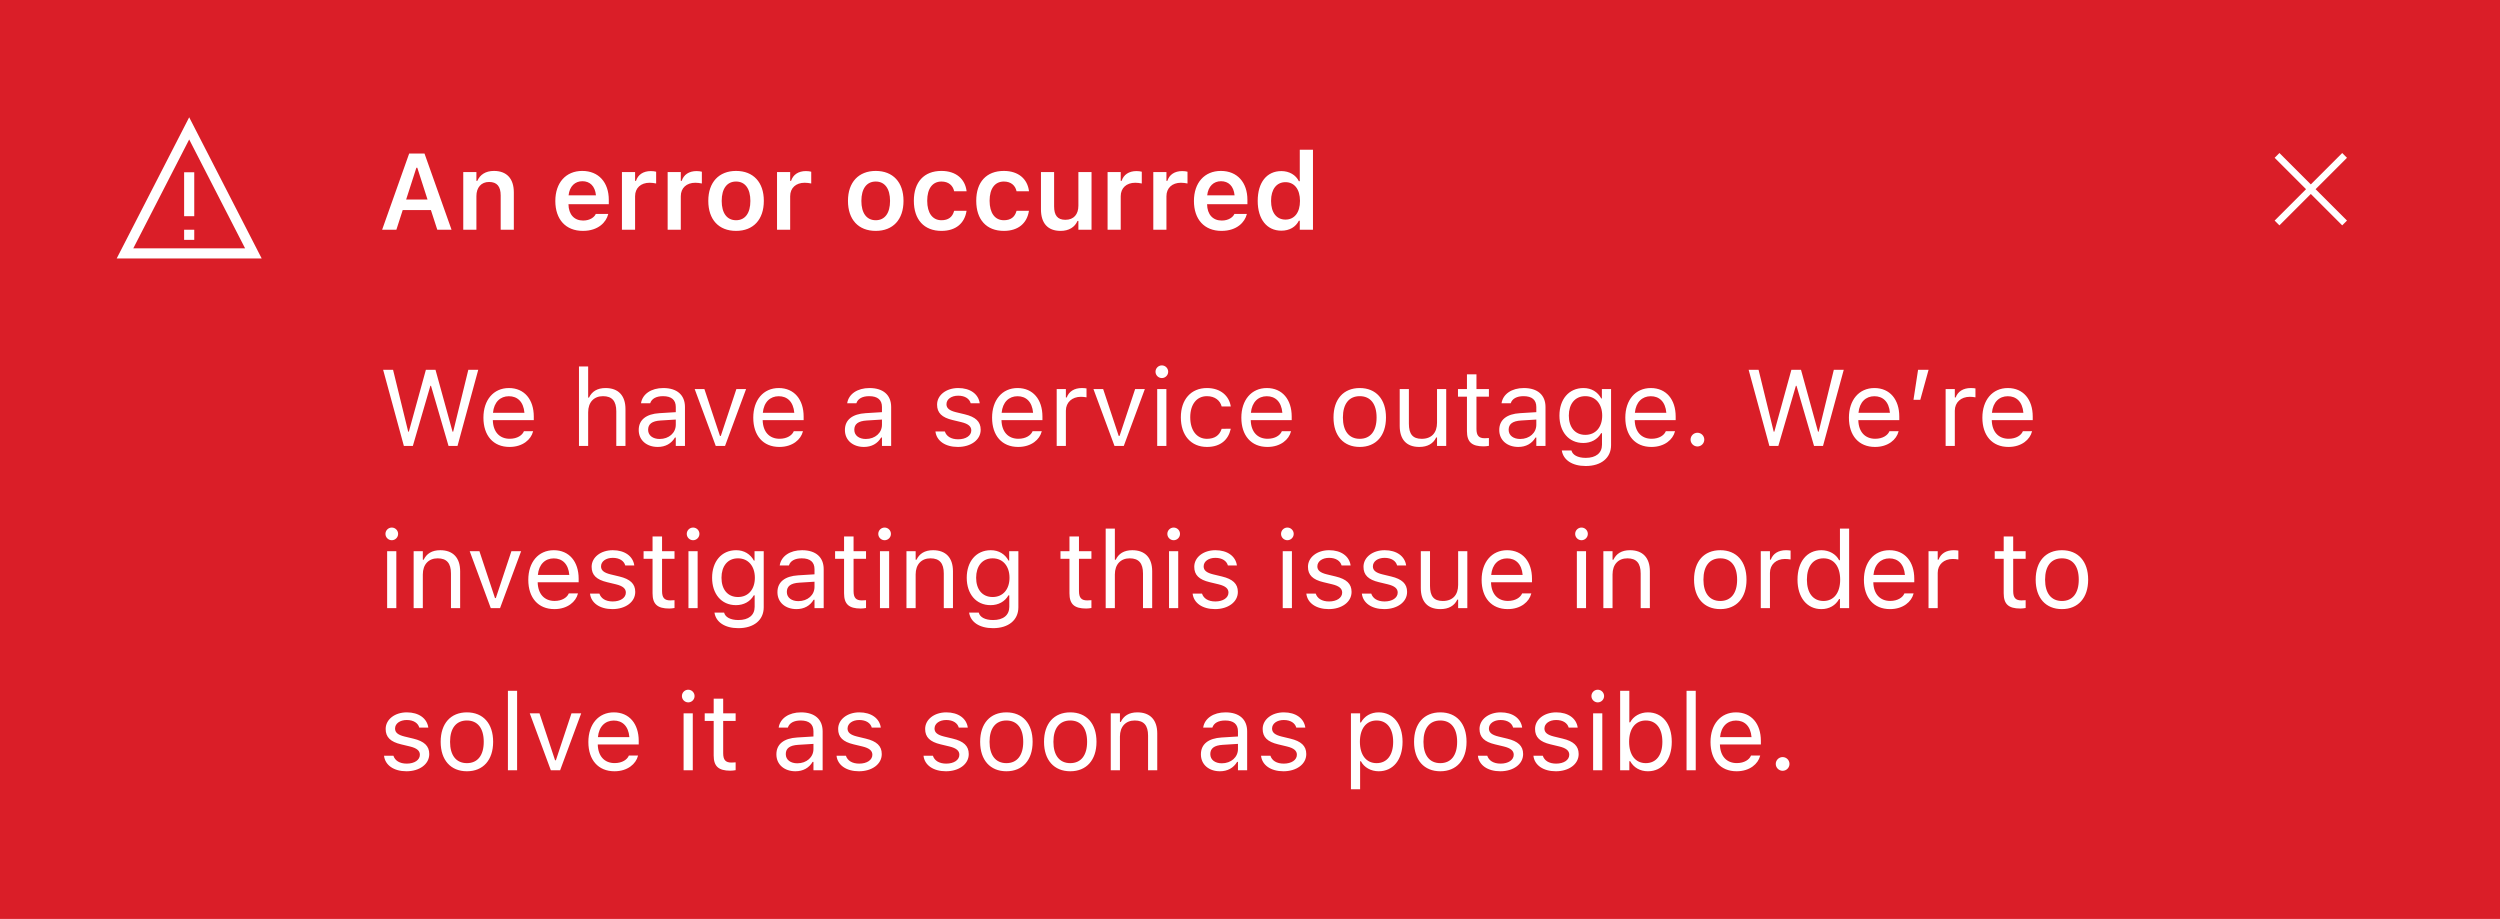 <svg xmlns="http://www.w3.org/2000/svg" fill="none" viewBox="593.5 78.5 370 136">
  <rect width="370" height="136" transform="translate(593.5 78.5)" fill="#DA1E28"></rect>
  <path d="M621.5 104V110.5M621.5 112.5V114M621.5 97.5L631 116H612L621.5 97.5Z" stroke="white" stroke-width="1.5">
  </path>
  <path
    d="M650.055 112.5L654.055 101.227H656.328L660.328 112.5H658.219L657.273 109.586H653.102L652.164 112.5H650.055ZM655.125 103.32L653.609 108.031H656.773L655.258 103.32H655.125ZM662.062 112.5V103.961H664.008V105.266H664.141C664.547 104.352 665.367 103.797 666.602 103.797C668.508 103.797 669.547 104.945 669.547 106.977V112.5H667.602V107.43C667.602 106.102 667.062 105.43 665.883 105.43C664.727 105.43 664.008 106.242 664.008 107.523V112.5H662.062ZM679.766 112.672C677.227 112.672 675.688 110.969 675.688 108.25V108.242C675.688 105.555 677.242 103.797 679.672 103.797C682.102 103.797 683.602 105.5 683.602 108.078V108.719H677.633C677.656 110.25 678.484 111.141 679.805 111.141C680.859 111.141 681.461 110.609 681.648 110.219L681.672 110.164H683.523L683.5 110.234C683.227 111.336 682.086 112.672 679.766 112.672ZM679.695 105.32C678.609 105.32 677.797 106.055 677.648 107.414H681.703C681.57 106.016 680.781 105.32 679.695 105.32ZM685.547 112.5V103.961H687.492V105.273H687.625C687.914 104.359 688.695 103.82 689.82 103.82C690.117 103.82 690.422 103.859 690.609 103.914V105.656C690.297 105.594 689.977 105.547 689.641 105.547C688.344 105.547 687.492 106.32 687.492 107.539V112.5H685.547ZM692.312 112.5V103.961H694.258V105.273H694.391C694.68 104.359 695.461 103.82 696.586 103.82C696.883 103.82 697.188 103.859 697.375 103.914V105.656C697.062 105.594 696.742 105.547 696.406 105.547C695.109 105.547 694.258 106.32 694.258 107.539V112.5H692.312ZM702.438 112.672C699.875 112.672 698.328 111 698.328 108.234V108.219C698.328 105.477 699.898 103.797 702.438 103.797C704.984 103.797 706.547 105.469 706.547 108.219V108.234C706.547 111 704.992 112.672 702.438 112.672ZM702.438 111.094C703.789 111.094 704.555 110.039 704.555 108.242V108.227C704.555 106.43 703.781 105.367 702.438 105.367C701.086 105.367 700.312 106.43 700.312 108.227V108.242C700.312 110.039 701.086 111.094 702.438 111.094ZM708.5 112.5V103.961H710.445V105.273H710.578C710.867 104.359 711.648 103.82 712.773 103.82C713.07 103.82 713.375 103.859 713.562 103.914V105.656C713.25 105.594 712.93 105.547 712.594 105.547C711.297 105.547 710.445 106.32 710.445 107.539V112.5H708.5ZM723.109 112.672C720.547 112.672 719 111 719 108.234V108.219C719 105.477 720.57 103.797 723.109 103.797C725.656 103.797 727.219 105.469 727.219 108.219V108.234C727.219 111 725.664 112.672 723.109 112.672ZM723.109 111.094C724.461 111.094 725.227 110.039 725.227 108.242V108.227C725.227 106.43 724.453 105.367 723.109 105.367C721.758 105.367 720.984 106.43 720.984 108.227V108.242C720.984 110.039 721.758 111.094 723.109 111.094ZM732.836 112.672C730.266 112.672 728.75 111.008 728.75 108.219V108.203C728.75 105.445 730.258 103.797 732.828 103.797C735.023 103.797 736.336 105.016 736.555 106.781V106.812H734.719L734.711 106.789C734.531 105.961 733.898 105.367 732.836 105.367C731.508 105.367 730.727 106.414 730.727 108.203V108.219C730.727 110.031 731.516 111.094 732.836 111.094C733.844 111.094 734.461 110.633 734.703 109.734L734.719 109.703L736.555 109.695L736.539 109.758C736.258 111.508 735 112.672 732.836 112.672ZM742.07 112.672C739.5 112.672 737.984 111.008 737.984 108.219V108.203C737.984 105.445 739.492 103.797 742.062 103.797C744.258 103.797 745.57 105.016 745.789 106.781V106.812H743.953L743.945 106.789C743.766 105.961 743.133 105.367 742.07 105.367C740.742 105.367 739.961 106.414 739.961 108.203V108.219C739.961 110.031 740.75 111.094 742.07 111.094C743.078 111.094 743.695 110.633 743.938 109.734L743.953 109.703L745.789 109.695L745.773 109.758C745.492 111.508 744.234 112.672 742.07 112.672ZM750.469 112.672C748.547 112.672 747.562 111.516 747.562 109.484V103.961H749.508V109.039C749.508 110.359 750 111.031 751.172 111.031C752.43 111.031 753.102 110.219 753.102 108.938V103.961H755.047V112.5H753.102V111.203H752.969C752.57 112.117 751.703 112.672 750.469 112.672ZM757.422 112.5V103.961H759.367V105.273H759.5C759.789 104.359 760.57 103.82 761.695 103.82C761.992 103.82 762.297 103.859 762.484 103.914V105.656C762.172 105.594 761.852 105.547 761.516 105.547C760.219 105.547 759.367 106.32 759.367 107.539V112.5H757.422ZM764.188 112.5V103.961H766.133V105.273H766.266C766.555 104.359 767.336 103.82 768.461 103.82C768.758 103.82 769.062 103.859 769.25 103.914V105.656C768.938 105.594 768.617 105.547 768.281 105.547C766.984 105.547 766.133 106.32 766.133 107.539V112.5H764.188ZM774.281 112.672C771.742 112.672 770.203 110.969 770.203 108.25V108.242C770.203 105.555 771.758 103.797 774.188 103.797C776.617 103.797 778.117 105.5 778.117 108.078V108.719H772.148C772.172 110.25 773 111.141 774.32 111.141C775.375 111.141 775.977 110.609 776.164 110.219L776.188 110.164H778.039L778.016 110.234C777.742 111.336 776.602 112.672 774.281 112.672ZM774.211 105.32C773.125 105.32 772.312 106.055 772.164 107.414H776.219C776.086 106.016 775.297 105.32 774.211 105.32ZM783.141 112.641C781 112.641 779.641 110.945 779.641 108.242V108.227C779.641 105.508 780.977 103.82 783.141 103.82C784.312 103.82 785.289 104.398 785.734 105.32H785.867V100.656H787.82V112.5H785.867V111.164H785.734C785.266 112.094 784.344 112.641 783.141 112.641ZM783.75 111C785.078 111 785.898 109.953 785.898 108.242V108.227C785.898 106.516 785.07 105.461 783.75 105.461C782.43 105.461 781.617 106.508 781.617 108.227V108.242C781.617 109.961 782.422 111 783.75 111Z"
    fill="white"></path>
  <path
    d="M653.273 144.5L650.203 133.227H651.672L653.914 142.391H654.008L656.531 133.227H657.953L660.477 142.391H660.57L662.812 133.227H664.281L661.211 144.5H659.883L657.289 135.602H657.195L654.602 144.5H653.273ZM668.906 144.648C666.5 144.648 665.047 142.961 665.047 140.32V140.312C665.047 137.711 666.531 135.93 668.82 135.93C671.109 135.93 672.5 137.633 672.5 140.148V140.68H666.438C666.477 142.422 667.438 143.438 668.938 143.438C670.078 143.438 670.781 142.898 671.008 142.391L671.039 142.32H672.398L672.383 142.383C672.094 143.523 670.891 144.648 668.906 144.648ZM668.812 137.141C667.562 137.141 666.609 137.992 666.461 139.594H671.117C670.977 137.93 670.055 137.141 668.812 137.141ZM679.188 144.5V132.734H680.547V137.344H680.672C681.094 136.453 681.883 135.93 683.125 135.93C685.016 135.93 686.07 137.047 686.07 139.047V144.5H684.711V139.375C684.711 137.859 684.086 137.133 682.742 137.133C681.398 137.133 680.547 138.039 680.547 139.516V144.5H679.188ZM690.844 144.648C689.242 144.648 688.031 143.68 688.031 142.148V142.133C688.031 140.633 689.141 139.766 691.102 139.648L693.516 139.5V138.734C693.516 137.695 692.883 137.133 691.625 137.133C690.617 137.133 689.953 137.508 689.734 138.164L689.727 138.188H688.367L688.375 138.141C688.594 136.82 689.875 135.93 691.672 135.93C693.727 135.93 694.875 136.984 694.875 138.734V144.5H693.516V143.258H693.391C692.859 144.156 691.977 144.648 690.844 144.648ZM689.422 142.117C689.422 142.969 690.148 143.469 691.125 143.469C692.508 143.469 693.516 142.562 693.516 141.359V140.594L691.266 140.734C689.984 140.812 689.422 141.266 689.422 142.102V142.117ZM699.43 144.5L696.312 136.078H697.75L700.055 143.016H700.18L702.484 136.078H703.922L700.805 144.5H699.43ZM708.844 144.648C706.438 144.648 704.984 142.961 704.984 140.32V140.312C704.984 137.711 706.469 135.93 708.758 135.93C711.047 135.93 712.438 137.633 712.438 140.148V140.68H706.375C706.414 142.422 707.375 143.438 708.875 143.438C710.016 143.438 710.719 142.898 710.945 142.391L710.977 142.32H712.336L712.32 142.383C712.031 143.523 710.828 144.648 708.844 144.648ZM708.75 137.141C707.5 137.141 706.547 137.992 706.398 139.594H711.055C710.914 137.93 709.992 137.141 708.75 137.141ZM721.359 144.648C719.758 144.648 718.547 143.68 718.547 142.148V142.133C718.547 140.633 719.656 139.766 721.617 139.648L724.031 139.5V138.734C724.031 137.695 723.398 137.133 722.141 137.133C721.133 137.133 720.469 137.508 720.25 138.164L720.242 138.188H718.883L718.891 138.141C719.109 136.82 720.391 135.93 722.188 135.93C724.242 135.93 725.391 136.984 725.391 138.734V144.5H724.031V143.258H723.906C723.375 144.156 722.492 144.648 721.359 144.648ZM719.938 142.117C719.938 142.969 720.664 143.469 721.641 143.469C723.023 143.469 724.031 142.562 724.031 141.359V140.594L721.781 140.734C720.5 140.812 719.938 141.266 719.938 142.102V142.117ZM735.266 144.648C733.391 144.648 732.102 143.742 731.945 142.352H733.336C733.562 143.055 734.234 143.516 735.312 143.516C736.445 143.516 737.25 142.977 737.25 142.211V142.195C737.25 141.625 736.82 141.227 735.781 140.977L734.477 140.664C732.898 140.289 732.188 139.602 732.188 138.391V138.383C732.188 136.984 733.531 135.93 735.32 135.93C737.086 135.93 738.312 136.812 738.5 138.188H737.164C736.984 137.523 736.328 137.062 735.312 137.062C734.312 137.062 733.578 137.578 733.578 138.32V138.336C733.578 138.906 734 139.266 734.992 139.508L736.289 139.82C737.875 140.203 738.641 140.891 738.641 142.094V142.109C738.641 143.609 737.18 144.648 735.266 144.648ZM744.188 144.648C741.781 144.648 740.328 142.961 740.328 140.32V140.312C740.328 137.711 741.812 135.93 744.102 135.93C746.391 135.93 747.781 137.633 747.781 140.148V140.68H741.719C741.758 142.422 742.719 143.438 744.219 143.438C745.359 143.438 746.062 142.898 746.289 142.391L746.32 142.32H747.68L747.664 142.383C747.375 143.523 746.172 144.648 744.188 144.648ZM744.094 137.141C742.844 137.141 741.891 137.992 741.742 139.594H746.398C746.258 137.93 745.336 137.141 744.094 137.141ZM749.891 144.5V136.078H751.25V137.328H751.375C751.695 136.445 752.484 135.93 753.625 135.93C753.883 135.93 754.172 135.961 754.305 135.984V137.305C754.023 137.258 753.766 137.227 753.469 137.227C752.172 137.227 751.25 138.047 751.25 139.281V144.5H749.891ZM758.445 144.5L755.328 136.078H756.766L759.07 143.016H759.195L761.5 136.078H762.938L759.82 144.5H758.445ZM765.453 134.453C764.938 134.453 764.516 134.031 764.516 133.516C764.516 133 764.938 132.578 765.453 132.578C765.969 132.578 766.391 133 766.391 133.516C766.391 134.031 765.969 134.453 765.453 134.453ZM764.766 144.5V136.078H766.125V144.5H764.766ZM772.133 144.648C769.773 144.648 768.266 142.938 768.266 140.266V140.25C768.266 137.633 769.766 135.93 772.125 135.93C774.172 135.93 775.398 137.109 775.648 138.609L775.656 138.656H774.305L774.297 138.633C774.086 137.805 773.336 137.133 772.125 137.133C770.609 137.133 769.656 138.352 769.656 140.25V140.266C769.656 142.203 770.625 143.445 772.125 143.445C773.258 143.445 773.977 142.945 774.289 142.008L774.305 141.961L775.648 141.953L775.633 142.039C775.289 143.562 774.156 144.648 772.133 144.648ZM781.078 144.648C778.672 144.648 777.219 142.961 777.219 140.32V140.312C777.219 137.711 778.703 135.93 780.992 135.93C783.281 135.93 784.672 137.633 784.672 140.148V140.68H778.609C778.648 142.422 779.609 143.438 781.109 143.438C782.25 143.438 782.953 142.898 783.18 142.391L783.211 142.32H784.57L784.555 142.383C784.266 143.523 783.062 144.648 781.078 144.648ZM780.984 137.141C779.734 137.141 778.781 137.992 778.633 139.594H783.289C783.148 137.93 782.227 137.141 780.984 137.141ZM794.742 144.648C792.344 144.648 790.859 142.992 790.859 140.297V140.281C790.859 137.578 792.344 135.93 794.742 135.93C797.141 135.93 798.625 137.578 798.625 140.281V140.297C798.625 142.992 797.141 144.648 794.742 144.648ZM794.742 143.445C796.336 143.445 797.234 142.281 797.234 140.297V140.281C797.234 138.289 796.336 137.133 794.742 137.133C793.148 137.133 792.25 138.289 792.25 140.281V140.297C792.25 142.281 793.148 143.445 794.742 143.445ZM803.555 144.648C801.641 144.648 800.656 143.523 800.656 141.531V136.078H802.016V141.203C802.016 142.719 802.562 143.445 803.906 143.445C805.391 143.445 806.18 142.539 806.18 141.062V136.078H807.539V144.5H806.18V143.242H806.055C805.641 144.141 804.789 144.648 803.555 144.648ZM813.07 144.562C811.336 144.562 810.609 143.922 810.609 142.312V137.203H809.281V136.078H810.609V133.898H812.016V136.078H813.859V137.203H812.016V141.969C812.016 142.961 812.359 143.359 813.234 143.359C813.477 143.359 813.609 143.352 813.859 143.328V144.484C813.594 144.531 813.336 144.562 813.07 144.562ZM818.203 144.648C816.602 144.648 815.391 143.68 815.391 142.148V142.133C815.391 140.633 816.5 139.766 818.461 139.648L820.875 139.5V138.734C820.875 137.695 820.242 137.133 818.984 137.133C817.977 137.133 817.312 137.508 817.094 138.164L817.086 138.188H815.727L815.734 138.141C815.953 136.82 817.234 135.93 819.031 135.93C821.086 135.93 822.234 136.984 822.234 138.734V144.5H820.875V143.258H820.75C820.219 144.156 819.336 144.648 818.203 144.648ZM816.781 142.117C816.781 142.969 817.508 143.469 818.484 143.469C819.867 143.469 820.875 142.562 820.875 141.359V140.594L818.625 140.734C817.344 140.812 816.781 141.266 816.781 142.102V142.117ZM828.188 147.469C826.156 147.469 824.859 146.555 824.648 145.172L824.664 145.164H826.07L826.078 145.172C826.227 145.812 826.977 146.266 828.188 146.266C829.695 146.266 830.594 145.555 830.594 144.312V142.609H830.469C829.938 143.539 828.984 144.062 827.828 144.062C825.648 144.062 824.297 142.375 824.297 140.016V140C824.297 137.641 825.656 135.93 827.859 135.93C829.047 135.93 829.969 136.516 830.484 137.469H830.578V136.078H831.938V144.383C831.938 146.266 830.484 147.469 828.188 147.469ZM828.125 142.859C829.688 142.859 830.625 141.688 830.625 140.016V140C830.625 138.328 829.68 137.133 828.125 137.133C826.562 137.133 825.688 138.328 825.688 140V140.016C825.688 141.688 826.562 142.859 828.125 142.859ZM837.906 144.648C835.5 144.648 834.047 142.961 834.047 140.32V140.312C834.047 137.711 835.531 135.93 837.82 135.93C840.109 135.93 841.5 137.633 841.5 140.148V140.68H835.438C835.477 142.422 836.438 143.438 837.938 143.438C839.078 143.438 839.781 142.898 840.008 142.391L840.039 142.32H841.398L841.383 142.383C841.094 143.523 839.891 144.648 837.906 144.648ZM837.812 137.141C836.562 137.141 835.609 137.992 835.461 139.594H840.117C839.977 137.93 839.055 137.141 837.812 137.141ZM844.719 144.578C844.164 144.578 843.703 144.117 843.703 143.562C843.703 143 844.164 142.547 844.719 142.547C845.281 142.547 845.734 143 845.734 143.562C845.734 144.117 845.281 144.578 844.719 144.578ZM855.367 144.5L852.297 133.227H853.766L856.008 142.391H856.102L858.625 133.227H860.047L862.57 142.391H862.664L864.906 133.227H866.375L863.305 144.5H861.977L859.383 135.602H859.289L856.695 144.5H855.367ZM871 144.648C868.594 144.648 867.141 142.961 867.141 140.32V140.312C867.141 137.711 868.625 135.93 870.914 135.93C873.203 135.93 874.594 137.633 874.594 140.148V140.68H868.531C868.57 142.422 869.531 143.438 871.031 143.438C872.172 143.438 872.875 142.898 873.102 142.391L873.133 142.32H874.492L874.477 142.383C874.188 143.523 872.984 144.648 871 144.648ZM870.906 137.141C869.656 137.141 868.703 137.992 868.555 139.594H873.211C873.07 137.93 872.148 137.141 870.906 137.141ZM876.695 137.672L877.375 133.227H878.93L877.703 137.672H876.695ZM881.453 144.5V136.078H882.812V137.328H882.938C883.258 136.445 884.047 135.93 885.188 135.93C885.445 135.93 885.734 135.961 885.867 135.984V137.305C885.586 137.258 885.328 137.227 885.031 137.227C883.734 137.227 882.812 138.047 882.812 139.281V144.5H881.453ZM890.75 144.648C888.344 144.648 886.891 142.961 886.891 140.32V140.312C886.891 137.711 888.375 135.93 890.664 135.93C892.953 135.93 894.344 137.633 894.344 140.148V140.68H888.281C888.32 142.422 889.281 143.438 890.781 143.438C891.922 143.438 892.625 142.898 892.852 142.391L892.883 142.32H894.242L894.227 142.383C893.938 143.523 892.734 144.648 890.75 144.648ZM890.656 137.141C889.406 137.141 888.453 137.992 888.305 139.594H892.961C892.82 137.93 891.898 137.141 890.656 137.141ZM651.484 158.453C650.969 158.453 650.547 158.031 650.547 157.516C650.547 157 650.969 156.578 651.484 156.578C652 156.578 652.422 157 652.422 157.516C652.422 158.031 652 158.453 651.484 158.453ZM650.797 168.5V160.078H652.156V168.5H650.797ZM654.719 168.5V160.078H656.078V161.344H656.203C656.625 160.453 657.414 159.93 658.656 159.93C660.547 159.93 661.602 161.047 661.602 163.047V168.5H660.242V163.375C660.242 161.859 659.617 161.133 658.273 161.133C656.93 161.133 656.078 162.039 656.078 163.516V168.5H654.719ZM666.133 168.5L663.016 160.078H664.453L666.758 167.016H666.883L669.188 160.078H670.625L667.508 168.5H666.133ZM675.547 168.648C673.141 168.648 671.688 166.961 671.688 164.32V164.312C671.688 161.711 673.172 159.93 675.461 159.93C677.75 159.93 679.141 161.633 679.141 164.148V164.68H673.078C673.117 166.422 674.078 167.438 675.578 167.438C676.719 167.438 677.422 166.898 677.648 166.391L677.68 166.32H679.039L679.023 166.383C678.734 167.523 677.531 168.648 675.547 168.648ZM675.453 161.141C674.203 161.141 673.25 161.992 673.102 163.594H677.758C677.617 161.93 676.695 161.141 675.453 161.141ZM684.141 168.648C682.266 168.648 680.977 167.742 680.82 166.352H682.211C682.438 167.055 683.109 167.516 684.188 167.516C685.32 167.516 686.125 166.977 686.125 166.211V166.195C686.125 165.625 685.695 165.227 684.656 164.977L683.352 164.664C681.773 164.289 681.062 163.602 681.062 162.391V162.383C681.062 160.984 682.406 159.93 684.195 159.93C685.961 159.93 687.188 160.812 687.375 162.188H686.039C685.859 161.523 685.203 161.062 684.188 161.062C683.188 161.062 682.453 161.578 682.453 162.32V162.336C682.453 162.906 682.875 163.266 683.867 163.508L685.164 163.82C686.75 164.203 687.516 164.891 687.516 166.094V166.109C687.516 167.609 686.055 168.648 684.141 168.648ZM692.539 168.562C690.805 168.562 690.078 167.922 690.078 166.312V161.203H688.75V160.078H690.078V157.898H691.484V160.078H693.328V161.203H691.484V165.969C691.484 166.961 691.828 167.359 692.703 167.359C692.945 167.359 693.078 167.352 693.328 167.328V168.484C693.062 168.531 692.805 168.562 692.539 168.562ZM696.078 158.453C695.562 158.453 695.141 158.031 695.141 157.516C695.141 157 695.562 156.578 696.078 156.578C696.594 156.578 697.016 157 697.016 157.516C697.016 158.031 696.594 158.453 696.078 158.453ZM695.391 168.5V160.078H696.75V168.5H695.391ZM702.781 171.469C700.75 171.469 699.453 170.555 699.242 169.172L699.258 169.164H700.664L700.672 169.172C700.82 169.812 701.57 170.266 702.781 170.266C704.289 170.266 705.188 169.555 705.188 168.312V166.609H705.062C704.531 167.539 703.578 168.062 702.422 168.062C700.242 168.062 698.891 166.375 698.891 164.016V164C698.891 161.641 700.25 159.93 702.453 159.93C703.641 159.93 704.562 160.516 705.078 161.469H705.172V160.078H706.531V168.383C706.531 170.266 705.078 171.469 702.781 171.469ZM702.719 166.859C704.281 166.859 705.219 165.688 705.219 164.016V164C705.219 162.328 704.273 161.133 702.719 161.133C701.156 161.133 700.281 162.328 700.281 164V164.016C700.281 165.688 701.156 166.859 702.719 166.859ZM711.375 168.648C709.773 168.648 708.562 167.68 708.562 166.148V166.133C708.562 164.633 709.672 163.766 711.633 163.648L714.047 163.5V162.734C714.047 161.695 713.414 161.133 712.156 161.133C711.148 161.133 710.484 161.508 710.266 162.164L710.258 162.188H708.898L708.906 162.141C709.125 160.82 710.406 159.93 712.203 159.93C714.258 159.93 715.406 160.984 715.406 162.734V168.5H714.047V167.258H713.922C713.391 168.156 712.508 168.648 711.375 168.648ZM709.953 166.117C709.953 166.969 710.68 167.469 711.656 167.469C713.039 167.469 714.047 166.562 714.047 165.359V164.594L711.797 164.734C710.516 164.812 709.953 165.266 709.953 166.102V166.117ZM720.883 168.562C719.148 168.562 718.422 167.922 718.422 166.312V161.203H717.094V160.078H718.422V157.898H719.828V160.078H721.672V161.203H719.828V165.969C719.828 166.961 720.172 167.359 721.047 167.359C721.289 167.359 721.422 167.352 721.672 167.328V168.484C721.406 168.531 721.148 168.562 720.883 168.562ZM724.422 158.453C723.906 158.453 723.484 158.031 723.484 157.516C723.484 157 723.906 156.578 724.422 156.578C724.938 156.578 725.359 157 725.359 157.516C725.359 158.031 724.938 158.453 724.422 158.453ZM723.734 168.5V160.078H725.094V168.5H723.734ZM727.656 168.5V160.078H729.016V161.344H729.141C729.562 160.453 730.352 159.93 731.594 159.93C733.484 159.93 734.539 161.047 734.539 163.047V168.5H733.18V163.375C733.18 161.859 732.555 161.133 731.211 161.133C729.867 161.133 729.016 162.039 729.016 163.516V168.5H727.656ZM740.469 171.469C738.438 171.469 737.141 170.555 736.93 169.172L736.945 169.164H738.352L738.359 169.172C738.508 169.812 739.258 170.266 740.469 170.266C741.977 170.266 742.875 169.555 742.875 168.312V166.609H742.75C742.219 167.539 741.266 168.062 740.109 168.062C737.93 168.062 736.578 166.375 736.578 164.016V164C736.578 161.641 737.938 159.93 740.141 159.93C741.328 159.93 742.25 160.516 742.766 161.469H742.859V160.078H744.219V168.383C744.219 170.266 742.766 171.469 740.469 171.469ZM740.406 166.859C741.969 166.859 742.906 165.688 742.906 164.016V164C742.906 162.328 741.961 161.133 740.406 161.133C738.844 161.133 737.969 162.328 737.969 164V164.016C737.969 165.688 738.844 166.859 740.406 166.859ZM754.242 168.562C752.508 168.562 751.781 167.922 751.781 166.312V161.203H750.453V160.078H751.781V157.898H753.188V160.078H755.031V161.203H753.188V165.969C753.188 166.961 753.531 167.359 754.406 167.359C754.648 167.359 754.781 167.352 755.031 167.328V168.484C754.766 168.531 754.508 168.562 754.242 168.562ZM757.141 168.5V156.734H758.5V161.344H758.625C759.047 160.453 759.836 159.93 761.078 159.93C762.969 159.93 764.023 161.047 764.023 163.047V168.5H762.664V163.375C762.664 161.859 762.039 161.133 760.695 161.133C759.352 161.133 758.5 162.039 758.5 163.516V168.5H757.141ZM767.203 158.453C766.688 158.453 766.266 158.031 766.266 157.516C766.266 157 766.688 156.578 767.203 156.578C767.719 156.578 768.141 157 768.141 157.516C768.141 158.031 767.719 158.453 767.203 158.453ZM766.516 168.5V160.078H767.875V168.5H766.516ZM773.328 168.648C771.453 168.648 770.164 167.742 770.008 166.352H771.398C771.625 167.055 772.297 167.516 773.375 167.516C774.508 167.516 775.312 166.977 775.312 166.211V166.195C775.312 165.625 774.883 165.227 773.844 164.977L772.539 164.664C770.961 164.289 770.25 163.602 770.25 162.391V162.383C770.25 160.984 771.594 159.93 773.383 159.93C775.148 159.93 776.375 160.812 776.562 162.188H775.227C775.047 161.523 774.391 161.062 773.375 161.062C772.375 161.062 771.641 161.578 771.641 162.32V162.336C771.641 162.906 772.062 163.266 773.055 163.508L774.352 163.82C775.938 164.203 776.703 164.891 776.703 166.094V166.109C776.703 167.609 775.242 168.648 773.328 168.648ZM784.031 158.453C783.516 158.453 783.094 158.031 783.094 157.516C783.094 157 783.516 156.578 784.031 156.578C784.547 156.578 784.969 157 784.969 157.516C784.969 158.031 784.547 158.453 784.031 158.453ZM783.344 168.5V160.078H784.703V168.5H783.344ZM790.156 168.648C788.281 168.648 786.992 167.742 786.836 166.352H788.227C788.453 167.055 789.125 167.516 790.203 167.516C791.336 167.516 792.141 166.977 792.141 166.211V166.195C792.141 165.625 791.711 165.227 790.672 164.977L789.367 164.664C787.789 164.289 787.078 163.602 787.078 162.391V162.383C787.078 160.984 788.422 159.93 790.211 159.93C791.977 159.93 793.203 160.812 793.391 162.188H792.055C791.875 161.523 791.219 161.062 790.203 161.062C789.203 161.062 788.469 161.578 788.469 162.32V162.336C788.469 162.906 788.891 163.266 789.883 163.508L791.18 163.82C792.766 164.203 793.531 164.891 793.531 166.094V166.109C793.531 167.609 792.07 168.648 790.156 168.648ZM798.375 168.648C796.5 168.648 795.211 167.742 795.055 166.352H796.445C796.672 167.055 797.344 167.516 798.422 167.516C799.555 167.516 800.359 166.977 800.359 166.211V166.195C800.359 165.625 799.93 165.227 798.891 164.977L797.586 164.664C796.008 164.289 795.297 163.602 795.297 162.391V162.383C795.297 160.984 796.641 159.93 798.43 159.93C800.195 159.93 801.422 160.812 801.609 162.188H800.273C800.094 161.523 799.438 161.062 798.422 161.062C797.422 161.062 796.688 161.578 796.688 162.32V162.336C796.688 162.906 797.109 163.266 798.102 163.508L799.398 163.82C800.984 164.203 801.75 164.891 801.75 166.094V166.109C801.75 167.609 800.289 168.648 798.375 168.648ZM806.68 168.648C804.766 168.648 803.781 167.523 803.781 165.531V160.078H805.141V165.203C805.141 166.719 805.688 167.445 807.031 167.445C808.516 167.445 809.305 166.539 809.305 165.062V160.078H810.664V168.5H809.305V167.242H809.18C808.766 168.141 807.914 168.648 806.68 168.648ZM816.641 168.648C814.234 168.648 812.781 166.961 812.781 164.32V164.312C812.781 161.711 814.266 159.93 816.555 159.93C818.844 159.93 820.234 161.633 820.234 164.148V164.68H814.172C814.211 166.422 815.172 167.438 816.672 167.438C817.812 167.438 818.516 166.898 818.742 166.391L818.773 166.32H820.133L820.117 166.383C819.828 167.523 818.625 168.648 816.641 168.648ZM816.547 161.141C815.297 161.141 814.344 161.992 814.195 163.594H818.852C818.711 161.93 817.789 161.141 816.547 161.141ZM827.562 158.453C827.047 158.453 826.625 158.031 826.625 157.516C826.625 157 827.047 156.578 827.562 156.578C828.078 156.578 828.5 157 828.5 157.516C828.5 158.031 828.078 158.453 827.562 158.453ZM826.875 168.5V160.078H828.234V168.5H826.875ZM830.797 168.5V160.078H832.156V161.344H832.281C832.703 160.453 833.492 159.93 834.734 159.93C836.625 159.93 837.68 161.047 837.68 163.047V168.5H836.32V163.375C836.32 161.859 835.695 161.133 834.352 161.133C833.008 161.133 832.156 162.039 832.156 163.516V168.5H830.797ZM848.102 168.648C845.703 168.648 844.219 166.992 844.219 164.297V164.281C844.219 161.578 845.703 159.93 848.102 159.93C850.5 159.93 851.984 161.578 851.984 164.281V164.297C851.984 166.992 850.5 168.648 848.102 168.648ZM848.102 167.445C849.695 167.445 850.594 166.281 850.594 164.297V164.281C850.594 162.289 849.695 161.133 848.102 161.133C846.508 161.133 845.609 162.289 845.609 164.281V164.297C845.609 166.281 846.508 167.445 848.102 167.445ZM854.094 168.5V160.078H855.453V161.328H855.578C855.898 160.445 856.688 159.93 857.828 159.93C858.086 159.93 858.375 159.961 858.508 159.984V161.305C858.227 161.258 857.969 161.227 857.672 161.227C856.375 161.227 855.453 162.047 855.453 163.281V168.5H854.094ZM863.062 168.648C860.93 168.648 859.531 166.922 859.531 164.297V164.281C859.531 161.641 860.922 159.93 863.062 159.93C864.219 159.93 865.227 160.508 865.688 161.406H865.812V156.734H867.172V168.5H865.812V167.156H865.688C865.172 168.094 864.234 168.648 863.062 168.648ZM863.375 167.445C864.906 167.445 865.844 166.242 865.844 164.297V164.281C865.844 162.336 864.906 161.133 863.375 161.133C861.836 161.133 860.922 162.32 860.922 164.281V164.297C860.922 166.258 861.836 167.445 863.375 167.445ZM873.219 168.648C870.812 168.648 869.359 166.961 869.359 164.32V164.312C869.359 161.711 870.844 159.93 873.133 159.93C875.422 159.93 876.812 161.633 876.812 164.148V164.68H870.75C870.789 166.422 871.75 167.438 873.25 167.438C874.391 167.438 875.094 166.898 875.32 166.391L875.352 166.32H876.711L876.695 166.383C876.406 167.523 875.203 168.648 873.219 168.648ZM873.125 161.141C871.875 161.141 870.922 161.992 870.773 163.594H875.43C875.289 161.93 874.367 161.141 873.125 161.141ZM878.922 168.5V160.078H880.281V161.328H880.406C880.727 160.445 881.516 159.93 882.656 159.93C882.914 159.93 883.203 159.961 883.336 159.984V161.305C883.055 161.258 882.797 161.227 882.5 161.227C881.203 161.227 880.281 162.047 880.281 163.281V168.5H878.922ZM892.508 168.562C890.773 168.562 890.047 167.922 890.047 166.312V161.203H888.719V160.078H890.047V157.898H891.453V160.078H893.297V161.203H891.453V165.969C891.453 166.961 891.797 167.359 892.672 167.359C892.914 167.359 893.047 167.352 893.297 167.328V168.484C893.031 168.531 892.773 168.562 892.508 168.562ZM898.664 168.648C896.266 168.648 894.781 166.992 894.781 164.297V164.281C894.781 161.578 896.266 159.93 898.664 159.93C901.062 159.93 902.547 161.578 902.547 164.281V164.297C902.547 166.992 901.062 168.648 898.664 168.648ZM898.664 167.445C900.258 167.445 901.156 166.281 901.156 164.297V164.281C901.156 162.289 900.258 161.133 898.664 161.133C897.07 161.133 896.172 162.289 896.172 164.281V164.297C896.172 166.281 897.07 167.445 898.664 167.445ZM653.656 192.648C651.781 192.648 650.492 191.742 650.336 190.352H651.727C651.953 191.055 652.625 191.516 653.703 191.516C654.836 191.516 655.641 190.977 655.641 190.211V190.195C655.641 189.625 655.211 189.227 654.172 188.977L652.867 188.664C651.289 188.289 650.578 187.602 650.578 186.391V186.383C650.578 184.984 651.922 183.93 653.711 183.93C655.477 183.93 656.703 184.812 656.891 186.188H655.555C655.375 185.523 654.719 185.062 653.703 185.062C652.703 185.062 651.969 185.578 651.969 186.32V186.336C651.969 186.906 652.391 187.266 653.383 187.508L654.68 187.82C656.266 188.203 657.031 188.891 657.031 190.094V190.109C657.031 191.609 655.57 192.648 653.656 192.648ZM662.602 192.648C660.203 192.648 658.719 190.992 658.719 188.297V188.281C658.719 185.578 660.203 183.93 662.602 183.93C665 183.93 666.484 185.578 666.484 188.281V188.297C666.484 190.992 665 192.648 662.602 192.648ZM662.602 191.445C664.195 191.445 665.094 190.281 665.094 188.297V188.281C665.094 186.289 664.195 185.133 662.602 185.133C661.008 185.133 660.109 186.289 660.109 188.281V188.297C660.109 190.281 661.008 191.445 662.602 191.445ZM668.672 192.5V180.734H670.031V192.5H668.672ZM675.023 192.5L671.906 184.078H673.344L675.648 191.016H675.773L678.078 184.078H679.516L676.398 192.5H675.023ZM684.438 192.648C682.031 192.648 680.578 190.961 680.578 188.32V188.312C680.578 185.711 682.062 183.93 684.352 183.93C686.641 183.93 688.031 185.633 688.031 188.148V188.68H681.969C682.008 190.422 682.969 191.438 684.469 191.438C685.609 191.438 686.312 190.898 686.539 190.391L686.57 190.32H687.93L687.914 190.383C687.625 191.523 686.422 192.648 684.438 192.648ZM684.344 185.141C683.094 185.141 682.141 185.992 681.992 187.594H686.648C686.508 185.93 685.586 185.141 684.344 185.141ZM695.359 182.453C694.844 182.453 694.422 182.031 694.422 181.516C694.422 181 694.844 180.578 695.359 180.578C695.875 180.578 696.297 181 696.297 181.516C696.297 182.031 695.875 182.453 695.359 182.453ZM694.672 192.5V184.078H696.031V192.5H694.672ZM701.586 192.562C699.852 192.562 699.125 191.922 699.125 190.312V185.203H697.797V184.078H699.125V181.898H700.531V184.078H702.375V185.203H700.531V189.969C700.531 190.961 700.875 191.359 701.75 191.359C701.992 191.359 702.125 191.352 702.375 191.328V192.484C702.109 192.531 701.852 192.562 701.586 192.562ZM711.219 192.648C709.617 192.648 708.406 191.68 708.406 190.148V190.133C708.406 188.633 709.516 187.766 711.477 187.648L713.891 187.5V186.734C713.891 185.695 713.258 185.133 712 185.133C710.992 185.133 710.328 185.508 710.109 186.164L710.102 186.188H708.742L708.75 186.141C708.969 184.82 710.25 183.93 712.047 183.93C714.102 183.93 715.25 184.984 715.25 186.734V192.5H713.891V191.258H713.766C713.234 192.156 712.352 192.648 711.219 192.648ZM709.797 190.117C709.797 190.969 710.523 191.469 711.5 191.469C712.883 191.469 713.891 190.562 713.891 189.359V188.594L711.641 188.734C710.359 188.812 709.797 189.266 709.797 190.102V190.117ZM720.625 192.648C718.75 192.648 717.461 191.742 717.305 190.352H718.695C718.922 191.055 719.594 191.516 720.672 191.516C721.805 191.516 722.609 190.977 722.609 190.211V190.195C722.609 189.625 722.18 189.227 721.141 188.977L719.836 188.664C718.258 188.289 717.547 187.602 717.547 186.391V186.383C717.547 184.984 718.891 183.93 720.68 183.93C722.445 183.93 723.672 184.812 723.859 186.188H722.523C722.344 185.523 721.688 185.062 720.672 185.062C719.672 185.062 718.938 185.578 718.938 186.32V186.336C718.938 186.906 719.359 187.266 720.352 187.508L721.648 187.82C723.234 188.203 724 188.891 724 190.094V190.109C724 191.609 722.539 192.648 720.625 192.648ZM733.5 192.648C731.625 192.648 730.336 191.742 730.18 190.352H731.57C731.797 191.055 732.469 191.516 733.547 191.516C734.68 191.516 735.484 190.977 735.484 190.211V190.195C735.484 189.625 735.055 189.227 734.016 188.977L732.711 188.664C731.133 188.289 730.422 187.602 730.422 186.391V186.383C730.422 184.984 731.766 183.93 733.555 183.93C735.32 183.93 736.547 184.812 736.734 186.188H735.398C735.219 185.523 734.562 185.062 733.547 185.062C732.547 185.062 731.812 185.578 731.812 186.32V186.336C731.812 186.906 732.234 187.266 733.227 187.508L734.523 187.82C736.109 188.203 736.875 188.891 736.875 190.094V190.109C736.875 191.609 735.414 192.648 733.5 192.648ZM742.445 192.648C740.047 192.648 738.562 190.992 738.562 188.297V188.281C738.562 185.578 740.047 183.93 742.445 183.93C744.844 183.93 746.328 185.578 746.328 188.281V188.297C746.328 190.992 744.844 192.648 742.445 192.648ZM742.445 191.445C744.039 191.445 744.938 190.281 744.938 188.297V188.281C744.938 186.289 744.039 185.133 742.445 185.133C740.852 185.133 739.953 186.289 739.953 188.281V188.297C739.953 190.281 740.852 191.445 742.445 191.445ZM751.898 192.648C749.5 192.648 748.016 190.992 748.016 188.297V188.281C748.016 185.578 749.5 183.93 751.898 183.93C754.297 183.93 755.781 185.578 755.781 188.281V188.297C755.781 190.992 754.297 192.648 751.898 192.648ZM751.898 191.445C753.492 191.445 754.391 190.281 754.391 188.297V188.281C754.391 186.289 753.492 185.133 751.898 185.133C750.305 185.133 749.406 186.289 749.406 188.281V188.297C749.406 190.281 750.305 191.445 751.898 191.445ZM757.891 192.5V184.078H759.25V185.344H759.375C759.797 184.453 760.586 183.93 761.828 183.93C763.719 183.93 764.773 185.047 764.773 187.047V192.5H763.414V187.375C763.414 185.859 762.789 185.133 761.445 185.133C760.102 185.133 759.25 186.039 759.25 187.516V192.5H757.891ZM774.047 192.648C772.445 192.648 771.234 191.68 771.234 190.148V190.133C771.234 188.633 772.344 187.766 774.305 187.648L776.719 187.5V186.734C776.719 185.695 776.086 185.133 774.828 185.133C773.82 185.133 773.156 185.508 772.938 186.164L772.93 186.188H771.57L771.578 186.141C771.797 184.82 773.078 183.93 774.875 183.93C776.93 183.93 778.078 184.984 778.078 186.734V192.5H776.719V191.258H776.594C776.062 192.156 775.18 192.648 774.047 192.648ZM772.625 190.117C772.625 190.969 773.352 191.469 774.328 191.469C775.711 191.469 776.719 190.562 776.719 189.359V188.594L774.469 188.734C773.188 188.812 772.625 189.266 772.625 190.102V190.117ZM783.453 192.648C781.578 192.648 780.289 191.742 780.133 190.352H781.523C781.75 191.055 782.422 191.516 783.5 191.516C784.633 191.516 785.438 190.977 785.438 190.211V190.195C785.438 189.625 785.008 189.227 783.969 188.977L782.664 188.664C781.086 188.289 780.375 187.602 780.375 186.391V186.383C780.375 184.984 781.719 183.93 783.508 183.93C785.273 183.93 786.5 184.812 786.688 186.188H785.352C785.172 185.523 784.516 185.062 783.5 185.062C782.5 185.062 781.766 185.578 781.766 186.32V186.336C781.766 186.906 782.188 187.266 783.18 187.508L784.477 187.82C786.062 188.203 786.828 188.891 786.828 190.094V190.109C786.828 191.609 785.367 192.648 783.453 192.648ZM793.438 195.312V184.078H794.797V185.422H794.922C795.438 184.484 796.375 183.93 797.547 183.93C799.68 183.93 801.078 185.656 801.078 188.281V188.297C801.078 190.938 799.688 192.648 797.547 192.648C796.391 192.648 795.383 192.07 794.922 191.172H794.797V195.312H793.438ZM797.234 191.445C798.773 191.445 799.688 190.258 799.688 188.297V188.281C799.688 186.32 798.773 185.133 797.234 185.133C795.703 185.133 794.766 186.336 794.766 188.281V188.297C794.766 190.242 795.703 191.445 797.234 191.445ZM806.664 192.648C804.266 192.648 802.781 190.992 802.781 188.297V188.281C802.781 185.578 804.266 183.93 806.664 183.93C809.062 183.93 810.547 185.578 810.547 188.281V188.297C810.547 190.992 809.062 192.648 806.664 192.648ZM806.664 191.445C808.258 191.445 809.156 190.281 809.156 188.297V188.281C809.156 186.289 808.258 185.133 806.664 185.133C805.07 185.133 804.172 186.289 804.172 188.281V188.297C804.172 190.281 805.07 191.445 806.664 191.445ZM815.547 192.648C813.672 192.648 812.383 191.742 812.227 190.352H813.617C813.844 191.055 814.516 191.516 815.594 191.516C816.727 191.516 817.531 190.977 817.531 190.211V190.195C817.531 189.625 817.102 189.227 816.062 188.977L814.758 188.664C813.18 188.289 812.469 187.602 812.469 186.391V186.383C812.469 184.984 813.812 183.93 815.602 183.93C817.367 183.93 818.594 184.812 818.781 186.188H817.445C817.266 185.523 816.609 185.062 815.594 185.062C814.594 185.062 813.859 185.578 813.859 186.32V186.336C813.859 186.906 814.281 187.266 815.273 187.508L816.57 187.82C818.156 188.203 818.922 188.891 818.922 190.094V190.109C818.922 191.609 817.461 192.648 815.547 192.648ZM823.766 192.648C821.891 192.648 820.602 191.742 820.445 190.352H821.836C822.062 191.055 822.734 191.516 823.812 191.516C824.945 191.516 825.75 190.977 825.75 190.211V190.195C825.75 189.625 825.32 189.227 824.281 188.977L822.977 188.664C821.398 188.289 820.688 187.602 820.688 186.391V186.383C820.688 184.984 822.031 183.93 823.82 183.93C825.586 183.93 826.812 184.812 827 186.188H825.664C825.484 185.523 824.828 185.062 823.812 185.062C822.812 185.062 822.078 185.578 822.078 186.32V186.336C822.078 186.906 822.5 187.266 823.492 187.508L824.789 187.82C826.375 188.203 827.141 188.891 827.141 190.094V190.109C827.141 191.609 825.68 192.648 823.766 192.648ZM829.969 182.453C829.453 182.453 829.031 182.031 829.031 181.516C829.031 181 829.453 180.578 829.969 180.578C830.484 180.578 830.906 181 830.906 181.516C830.906 182.031 830.484 182.453 829.969 182.453ZM829.281 192.5V184.078H830.641V192.5H829.281ZM837.391 192.648C836.219 192.648 835.281 192.094 834.766 191.156H834.641V192.5H833.281V180.734H834.641V185.406H834.766C835.227 184.508 836.234 183.93 837.391 183.93C839.531 183.93 840.922 185.641 840.922 188.281V188.297C840.922 190.922 839.523 192.648 837.391 192.648ZM837.078 191.445C838.617 191.445 839.531 190.258 839.531 188.297V188.281C839.531 186.32 838.617 185.133 837.078 185.133C835.547 185.133 834.609 186.336 834.609 188.281V188.297C834.609 190.242 835.547 191.445 837.078 191.445ZM843.109 192.5V180.734H844.469V192.5H843.109ZM850.516 192.648C848.109 192.648 846.656 190.961 846.656 188.32V188.312C846.656 185.711 848.141 183.93 850.43 183.93C852.719 183.93 854.109 185.633 854.109 188.148V188.68H848.047C848.086 190.422 849.047 191.438 850.547 191.438C851.688 191.438 852.391 190.898 852.617 190.391L852.648 190.32H854.008L853.992 190.383C853.703 191.523 852.5 192.648 850.516 192.648ZM850.422 185.141C849.172 185.141 848.219 185.992 848.07 187.594H852.727C852.586 185.93 851.664 185.141 850.422 185.141ZM857.328 192.578C856.773 192.578 856.312 192.117 856.312 191.562C856.312 191 856.773 190.547 857.328 190.547C857.891 190.547 858.344 191 858.344 191.562C858.344 192.117 857.891 192.578 857.328 192.578Z"
    fill="white"></path>
  <path d="M930.5 101.5L940.5 111.5M940.5 101.5L930.5 111.5" stroke="white"></path>
</svg>
